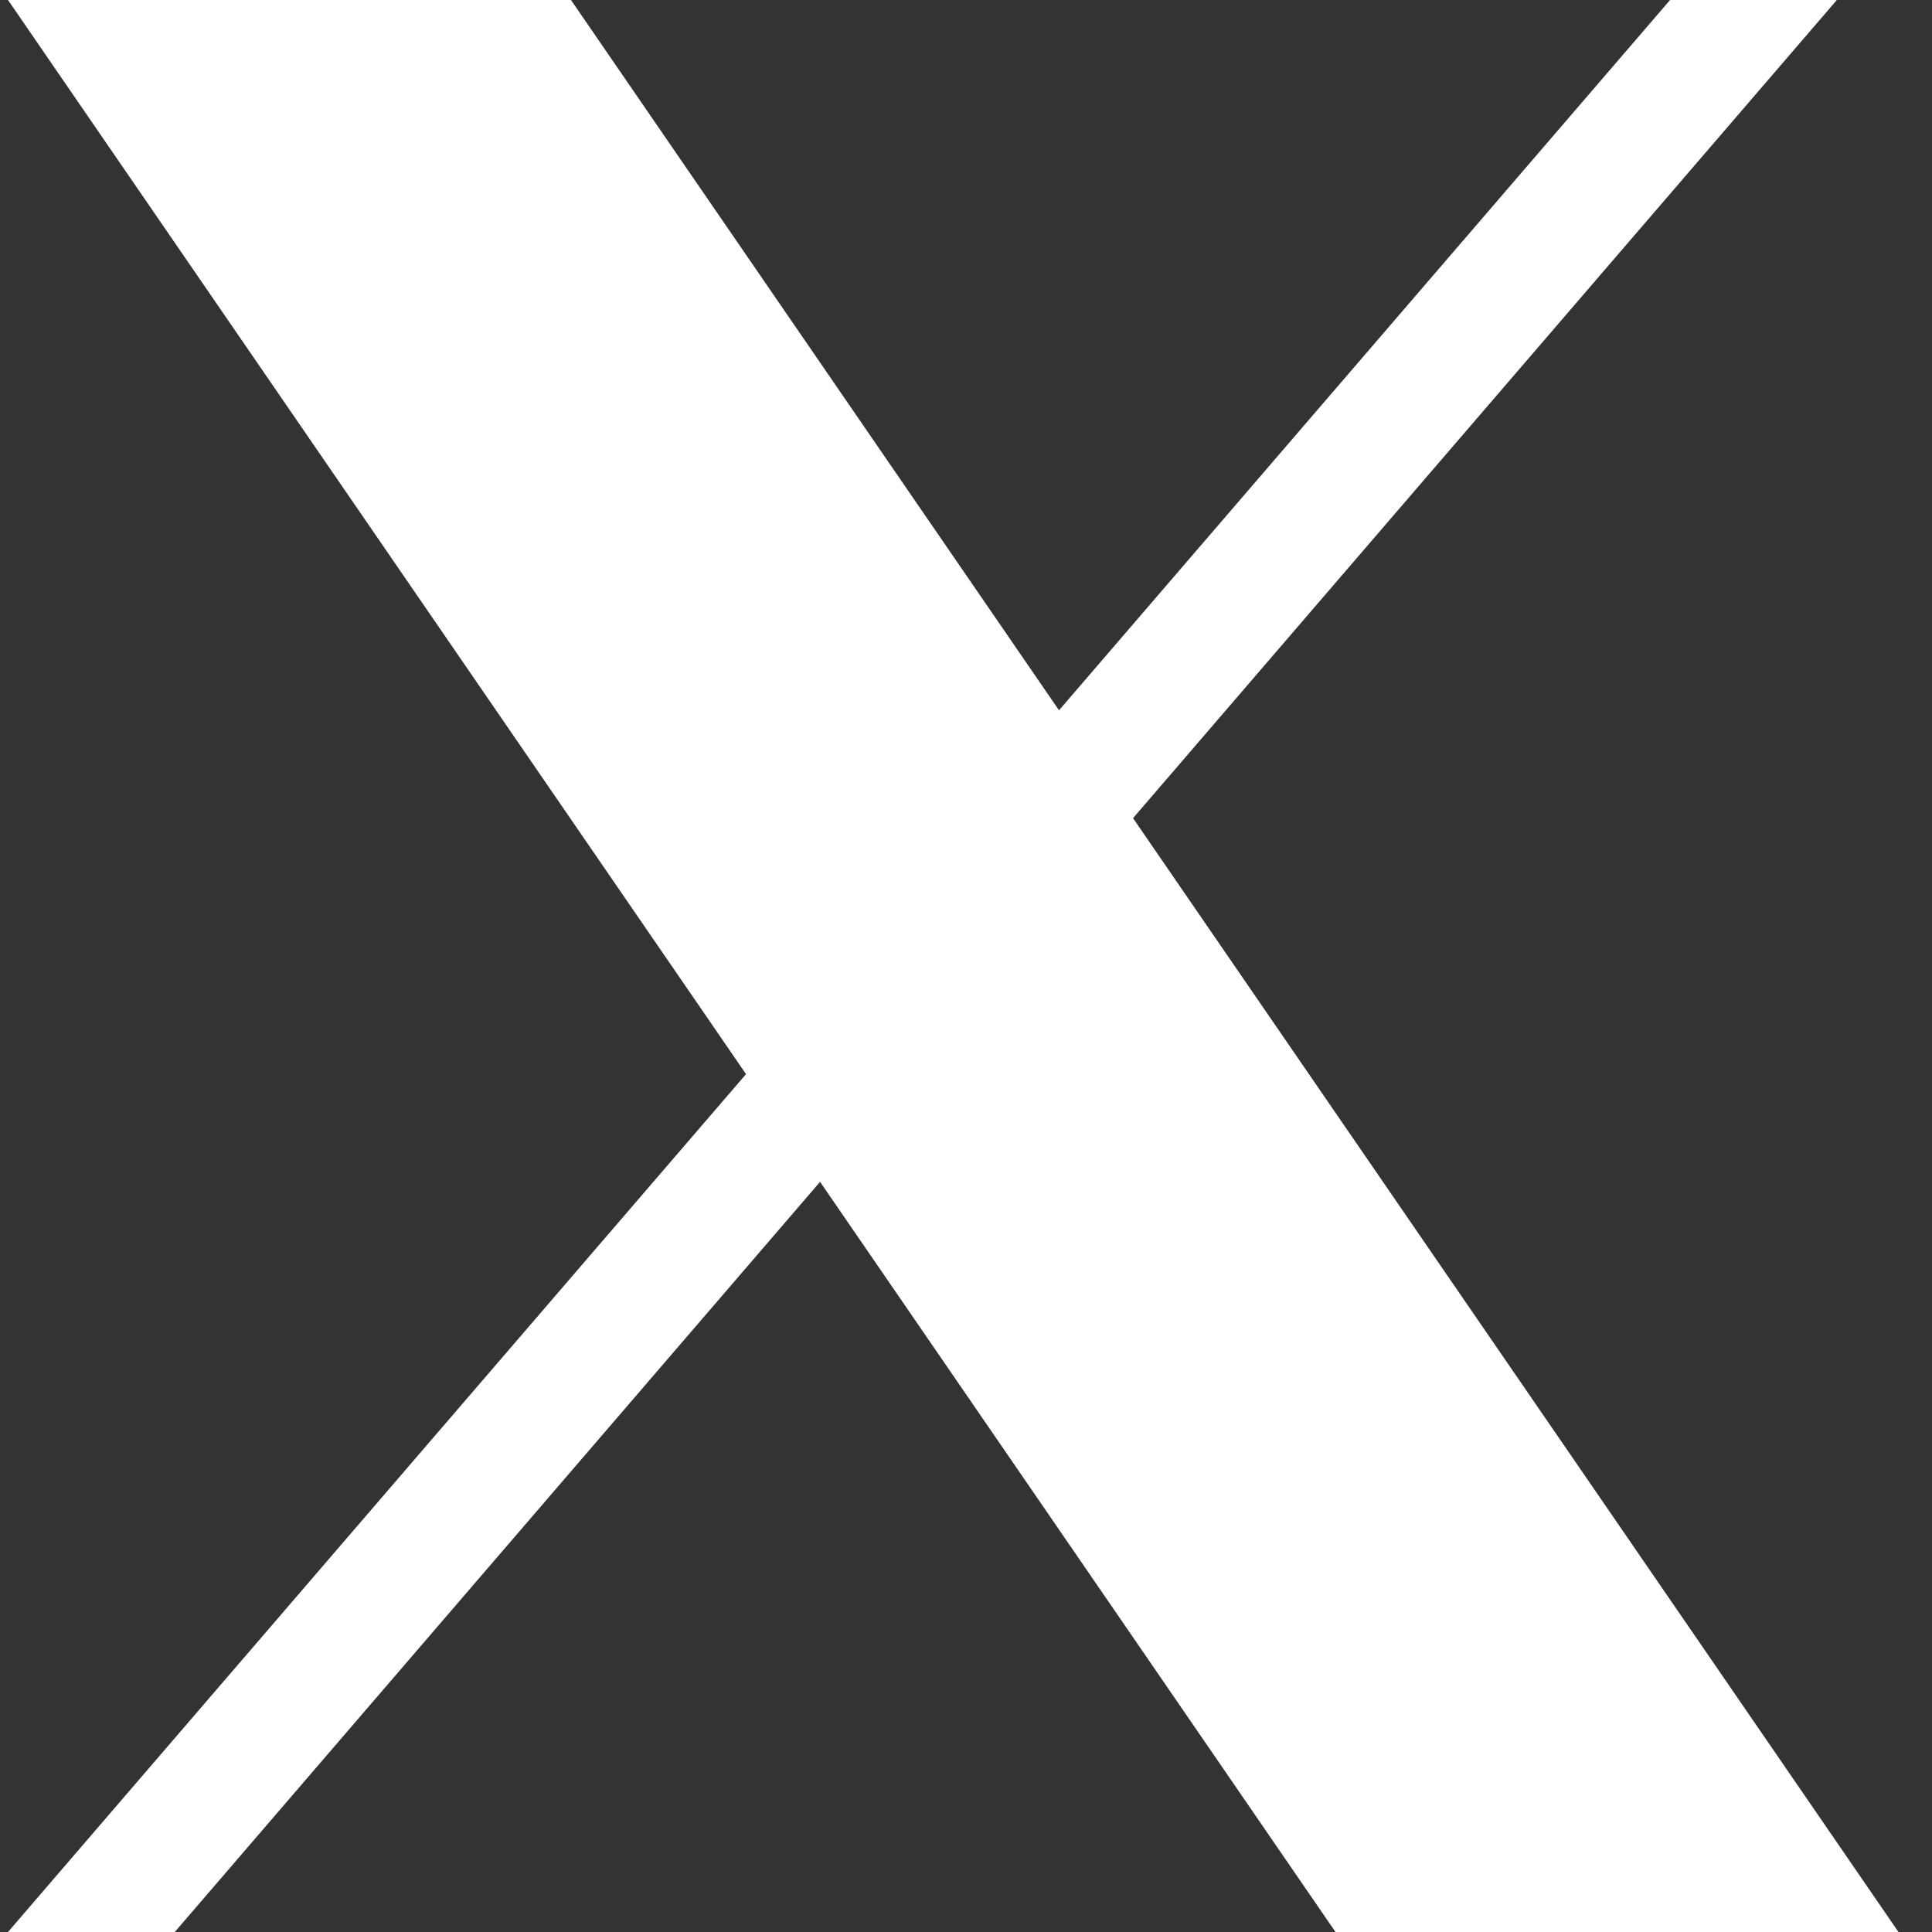 <svg width="28" height="28" viewBox="0 0 28 28" fill="none" xmlns="http://www.w3.org/2000/svg">
<rect x="0" y="0" width="28" height="28" fill="#333333" stroke="none"/>
<path id="Vector" d="M16.422 11.856L26.621 0H24.204L15.348 10.294L8.275 0H0.116L10.812 15.567L0.116 28H2.533L11.885 17.128L19.355 28H27.514L16.42 11.856H16.422Z" fill="white"/>
</svg>
